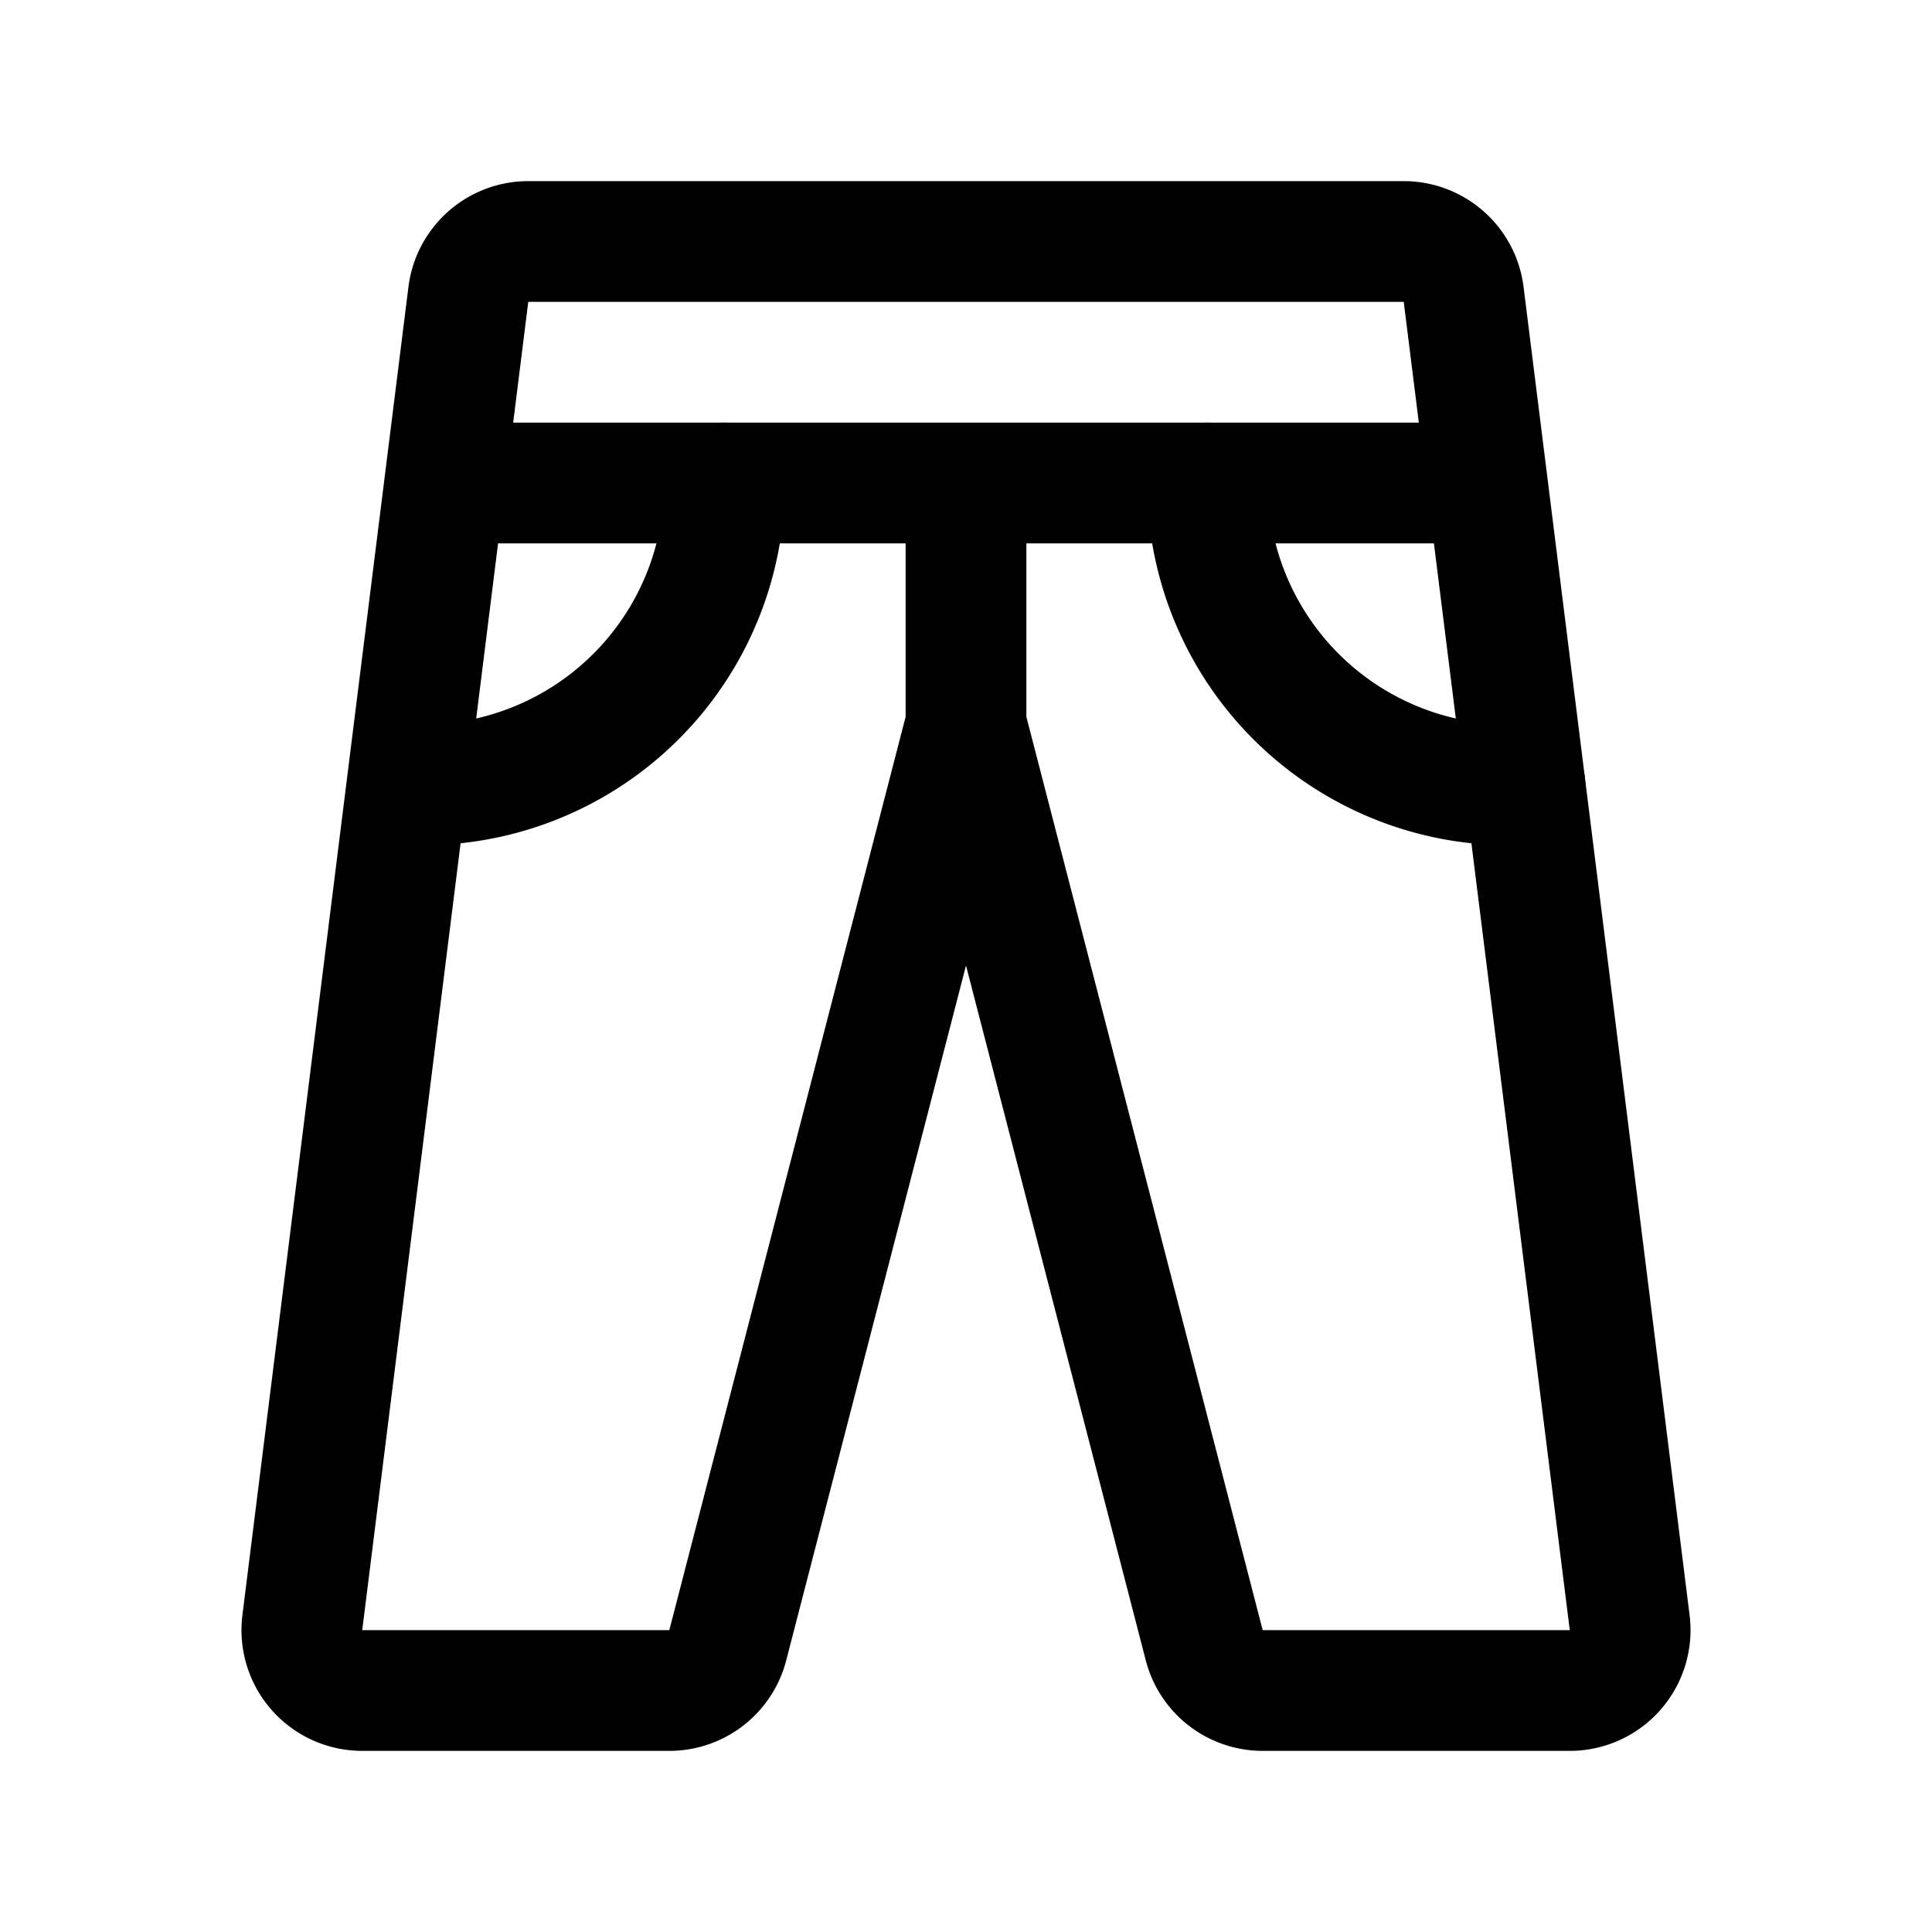 <svg xmlns="http://www.w3.org/2000/svg" viewBox="0 0 256 256"><path fill="none" d="M0 0h256v256H0z"/><path fill="none" stroke="currentColor" stroke-linecap="round" stroke-linejoin="round" stroke-width="16" d="M186 32a8 8 0 0 1 7.94 7l22 176a8 8 0 0 1-7.94 9h-40.69a8 8 0 0 1-7.76-6.06L128 96 96.45 217.94a8 8 0 0 1-7.76 6.06H48a8 8 0 0 1-7.94-9l22-176A8 8 0 0 1 70 32zm-58 64V64m-69.06 0h138.12"/><path fill="none" stroke="currentColor" stroke-linecap="round" stroke-linejoin="round" stroke-width="16" d="M96 64a40 40 0 0 1-40 40h-2m148.06 0H200a40 40 0 0 1-40-40"/></svg>